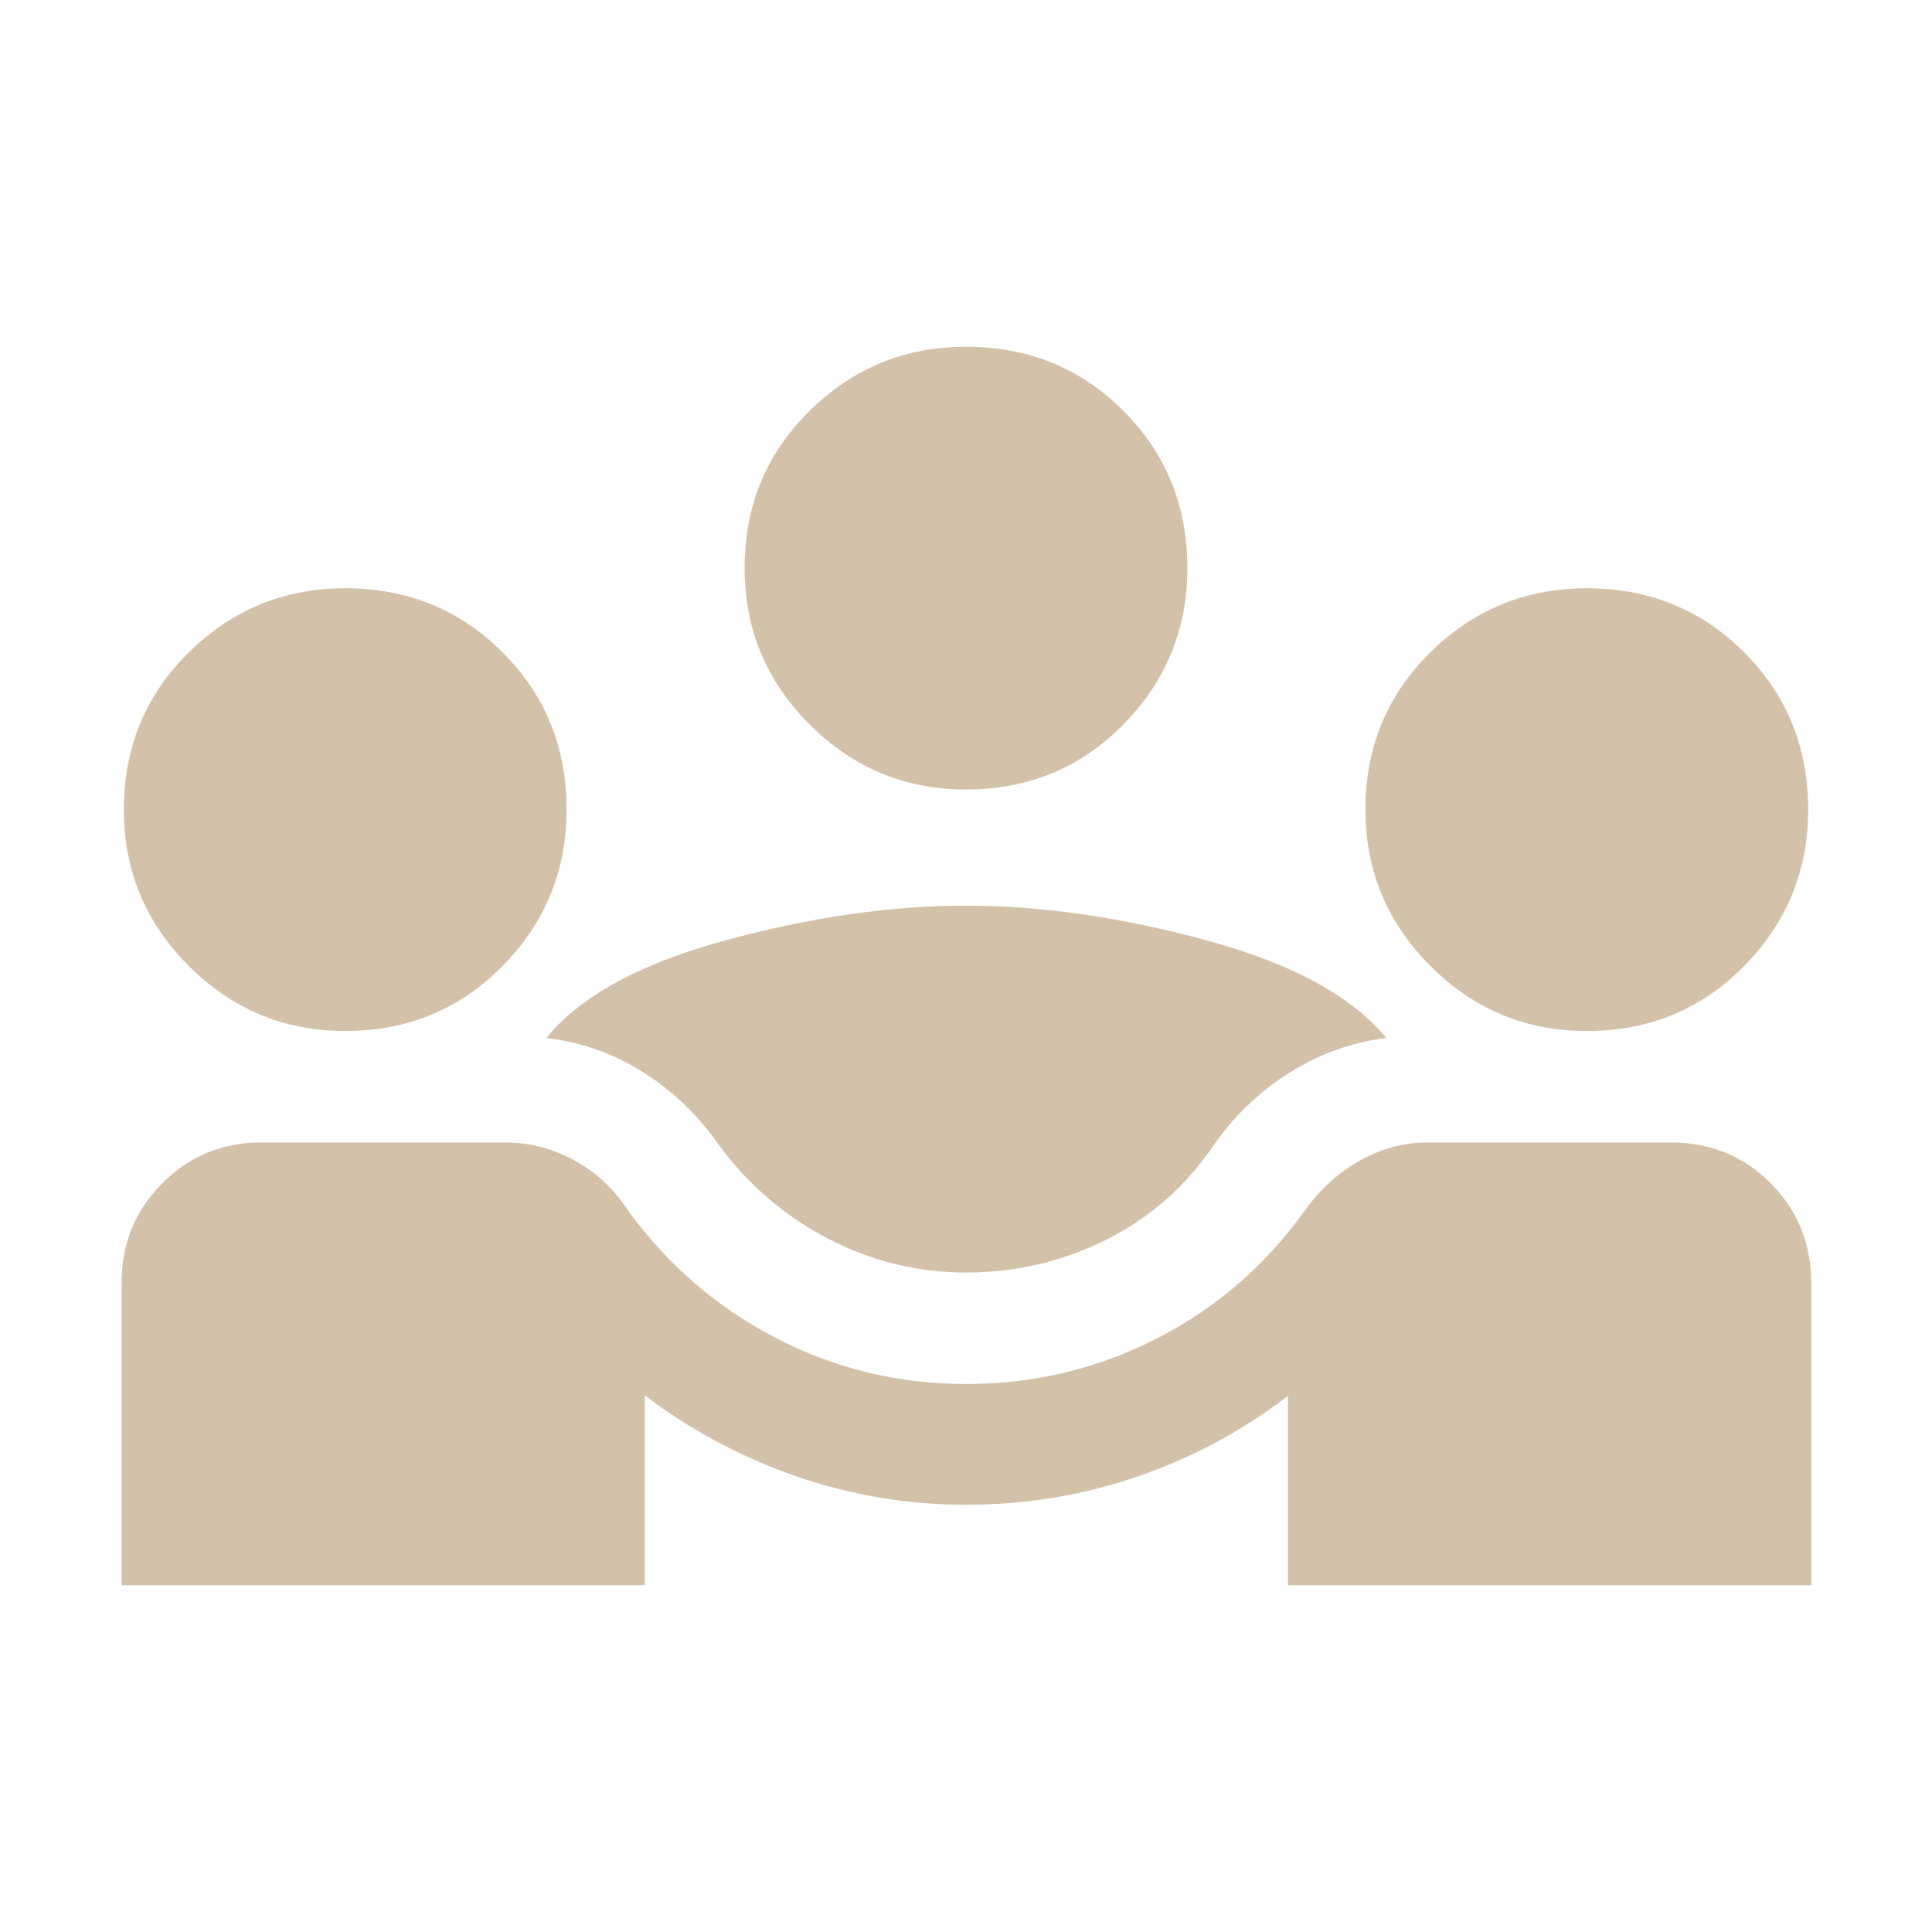 <svg width="60" height="60" viewBox="0 0 60 60" fill="none" xmlns="http://www.w3.org/2000/svg">
<mask id="mask0_174_63" style="mask-type:alpha" maskUnits="userSpaceOnUse" x="0" y="0" width="60" height="60">
<rect width="60" height="60" fill="#D9D9D9"/>
</mask>
<g mask="url(#mask0_174_63)">
<path d="M3.774 49.231V39.856C3.774 38.647 4.184 37.624 5.003 36.786C5.821 35.948 6.814 35.513 7.981 35.481H15.688C16.441 35.481 17.157 35.665 17.834 36.034C18.512 36.403 19.064 36.917 19.491 37.577C20.731 39.282 22.268 40.609 24.103 41.557C25.938 42.506 27.904 42.981 30 42.981C32.122 42.981 34.104 42.506 35.947 41.557C37.79 40.609 39.319 39.282 40.534 37.577C41.011 36.917 41.583 36.403 42.248 36.034C42.913 35.665 43.601 35.481 44.312 35.481H52.019C53.212 35.513 54.215 35.948 55.029 36.786C55.843 37.624 56.25 38.647 56.25 39.856V49.231H40V43.351C38.574 44.441 37.013 45.276 35.318 45.858C33.622 46.44 31.849 46.731 30 46.731C28.192 46.731 26.439 46.437 24.738 45.851C23.038 45.264 21.466 44.426 20.024 43.336V49.231H3.774ZM30 39.519C28.497 39.519 27.073 39.171 25.728 38.474C24.384 37.777 23.257 36.814 22.346 35.586C21.702 34.657 20.917 33.898 19.991 33.31C19.064 32.722 18.056 32.364 16.966 32.236C18.027 30.934 19.881 29.924 22.526 29.204C25.172 28.485 27.663 28.125 30 28.125C32.337 28.125 34.828 28.485 37.474 29.204C40.12 29.924 41.981 30.934 43.057 32.236C41.993 32.364 40.992 32.722 40.053 33.31C39.114 33.898 38.322 34.657 37.678 35.586C36.809 36.856 35.699 37.829 34.346 38.505C32.994 39.181 31.545 39.519 30 39.519ZM10.721 32.019C8.83 32.019 7.212 31.346 5.866 30C4.519 28.654 3.846 27.035 3.846 25.144C3.846 23.212 4.519 21.582 5.866 20.258C7.212 18.932 8.83 18.269 10.721 18.269C12.654 18.269 14.283 18.932 15.608 20.258C16.934 21.582 17.596 23.212 17.596 25.144C17.596 27.035 16.934 28.654 15.608 30C14.283 31.346 12.654 32.019 10.721 32.019ZM49.279 32.019C47.388 32.019 45.769 31.346 44.423 30C43.077 28.654 42.404 27.035 42.404 25.144C42.404 23.212 43.077 21.582 44.423 20.258C45.769 18.932 47.388 18.269 49.279 18.269C51.211 18.269 52.84 18.932 54.166 20.258C55.491 21.582 56.154 23.212 56.154 25.144C56.154 27.035 55.491 28.654 54.166 30C52.84 31.346 51.211 32.019 49.279 32.019ZM30 24.519C28.109 24.519 26.491 23.846 25.144 22.5C23.798 21.154 23.125 19.535 23.125 17.644C23.125 15.711 23.798 14.082 25.144 12.758C26.491 11.432 28.109 10.769 30 10.769C31.933 10.769 33.562 11.432 34.887 12.758C36.212 14.082 36.875 15.711 36.875 17.644C36.875 19.535 36.212 21.154 34.887 22.5C33.562 23.846 31.933 24.519 30 24.519Z" fill="#D4C1A9"/>
</g>
</svg>
